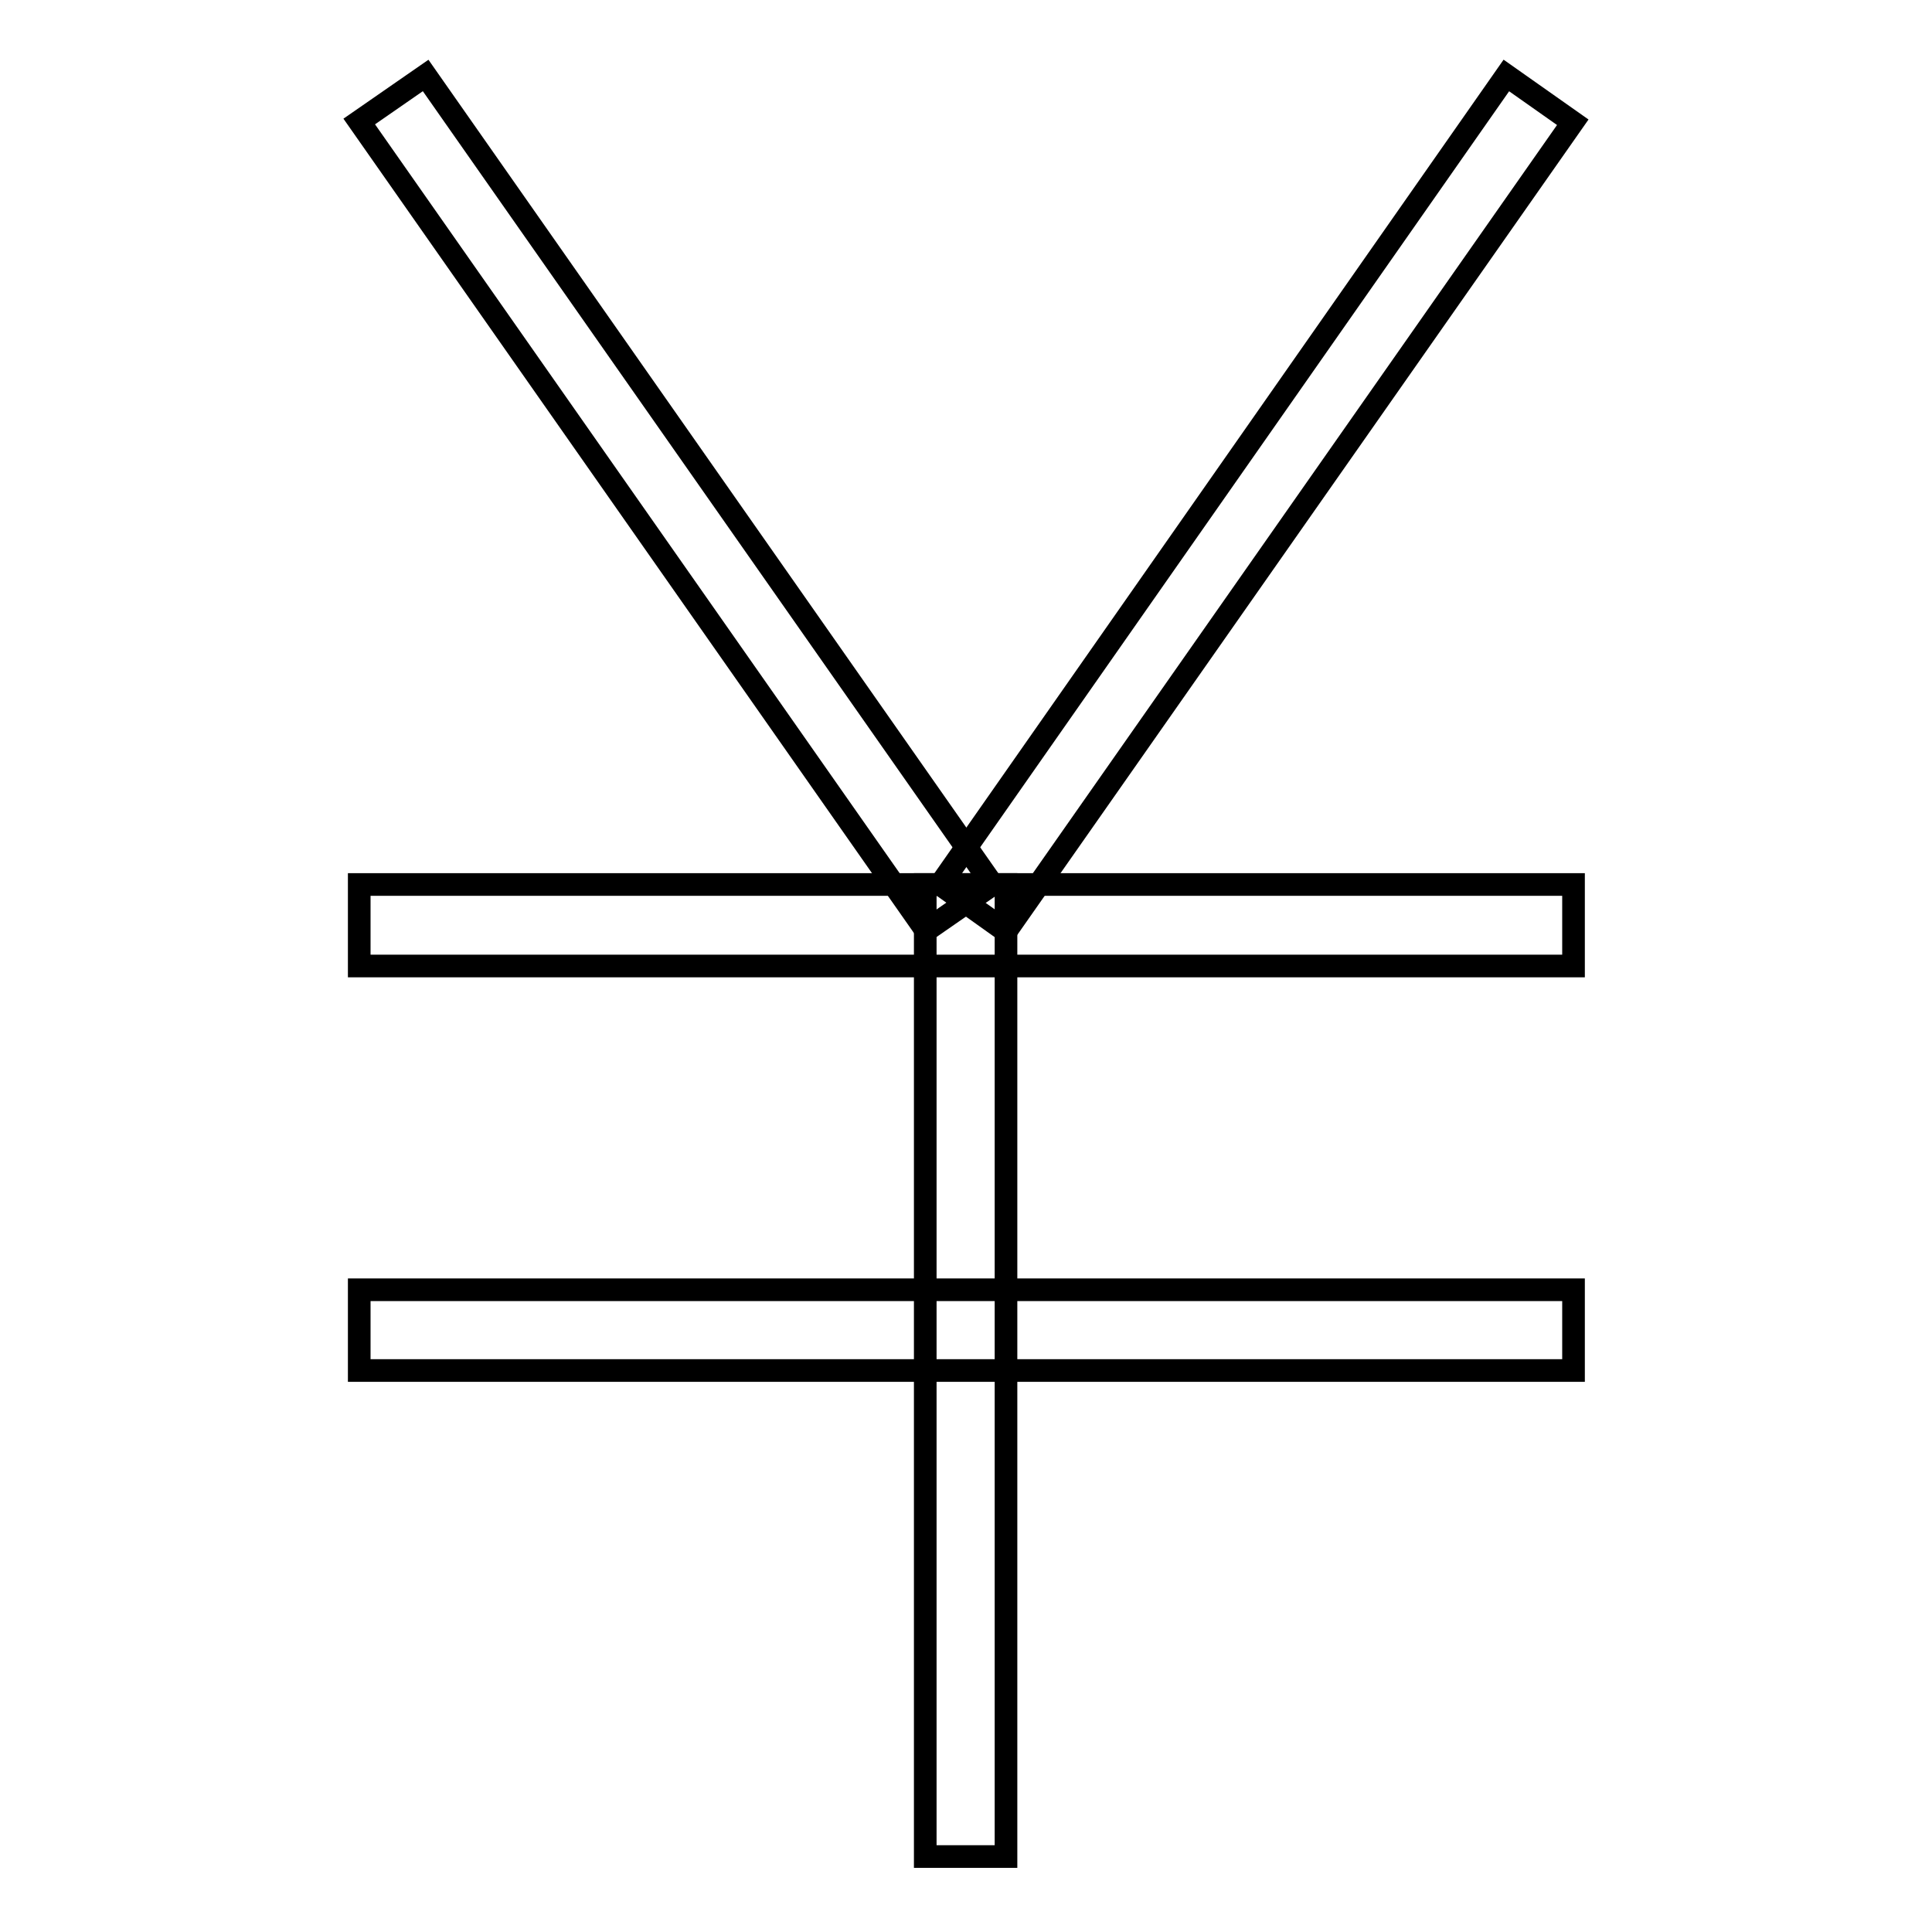 <?xml version="1.0" encoding="utf-8"?>
<!-- Svg Vector Icons : http://www.onlinewebfonts.com/icon -->
<!DOCTYPE svg PUBLIC "-//W3C//DTD SVG 1.1//EN" "http://www.w3.org/Graphics/SVG/1.1/DTD/svg11.dtd">
<svg version="1.1" xmlns="http://www.w3.org/2000/svg" xmlns:xlink="http://www.w3.org/1999/xlink" x="0px" y="0px" viewBox="0 0 256 256" enable-background="new 0 0 256 256" xml:space="preserve">
<g><g><path stroke-width="3" fill-opacity="0" stroke="#000000"  d="M47.6,170.9h160.9v10.7H47.6V170.9z"/><path stroke-width="3" fill-opacity="0" stroke="#000000"  d="M47.6,117.2h160.9V128H47.6V117.2z"/><path stroke-width="3" fill-opacity="0" stroke="#000000"  d="M122.6,117.2h10.7V246h-10.7V117.2L122.6,117.2z"/><path stroke-width="3" fill-opacity="0" stroke="#000000"  d="M56.4,10l75.1,107.2l-8.8,6.1L47.6,16.1L56.4,10L56.4,10z"/><path stroke-width="3" fill-opacity="0" stroke="#000000"  d="M124.6,117.2L199.6,10l8.8,6.2l-75.1,107.2L124.6,117.2z"/></g></g>
</svg>